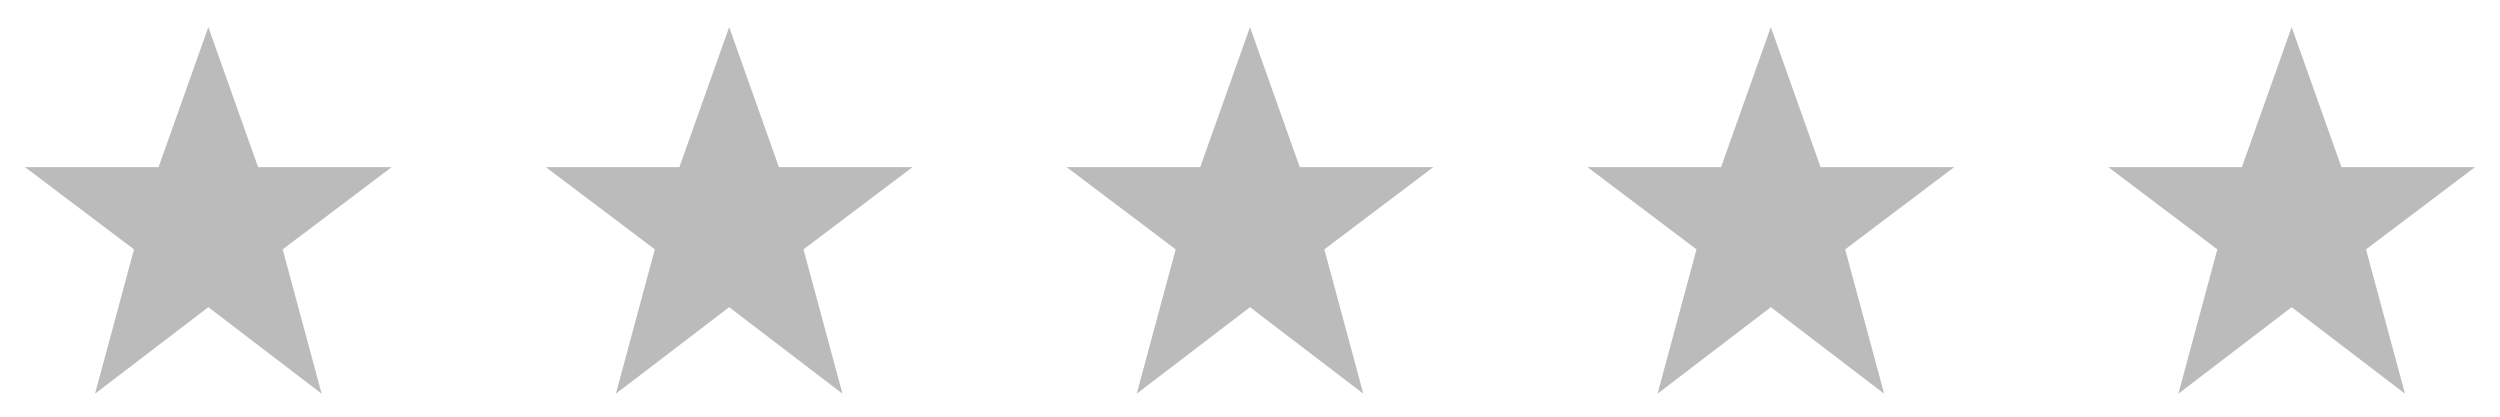 <svg width="240" height="40" viewBox="0 0 240 40" fill="none" xmlns="http://www.w3.org/2000/svg">
<path d="M20 2.6L24.776 16.044H37.6L27.136 23.94L30.878 37.796L20 29.488L9.124 37.796L12.864 23.94L2.398 16.044H15.222L20 2.6Z" fill="#BBBBBB"/>
<path d="M70 2.6L74.776 16.044H87.6L77.136 23.94L80.878 37.796L70 29.488L59.124 37.796L62.864 23.94L52.398 16.044H65.222L70 2.6Z" fill="#BBBBBB"/>
<path d="M120 2.6L124.776 16.044H137.6L127.136 23.94L130.878 37.796L120 29.488L109.124 37.796L112.864 23.94L102.398 16.044H115.222L120 2.6Z" fill="#BBBBBB"/>
<path d="M170 2.6L174.776 16.044H187.6L177.136 23.94L180.878 37.796L170 29.488L159.124 37.796L162.864 23.94L152.398 16.044H165.222L170 2.6Z" fill="#BBBBBB"/>
<path d="M220 2.6L224.776 16.044H237.6L227.136 23.94L230.878 37.796L220 29.488L209.124 37.796L212.864 23.94L202.398 16.044H215.222L220 2.6Z" fill="#BBBBBB"/>
</svg>
